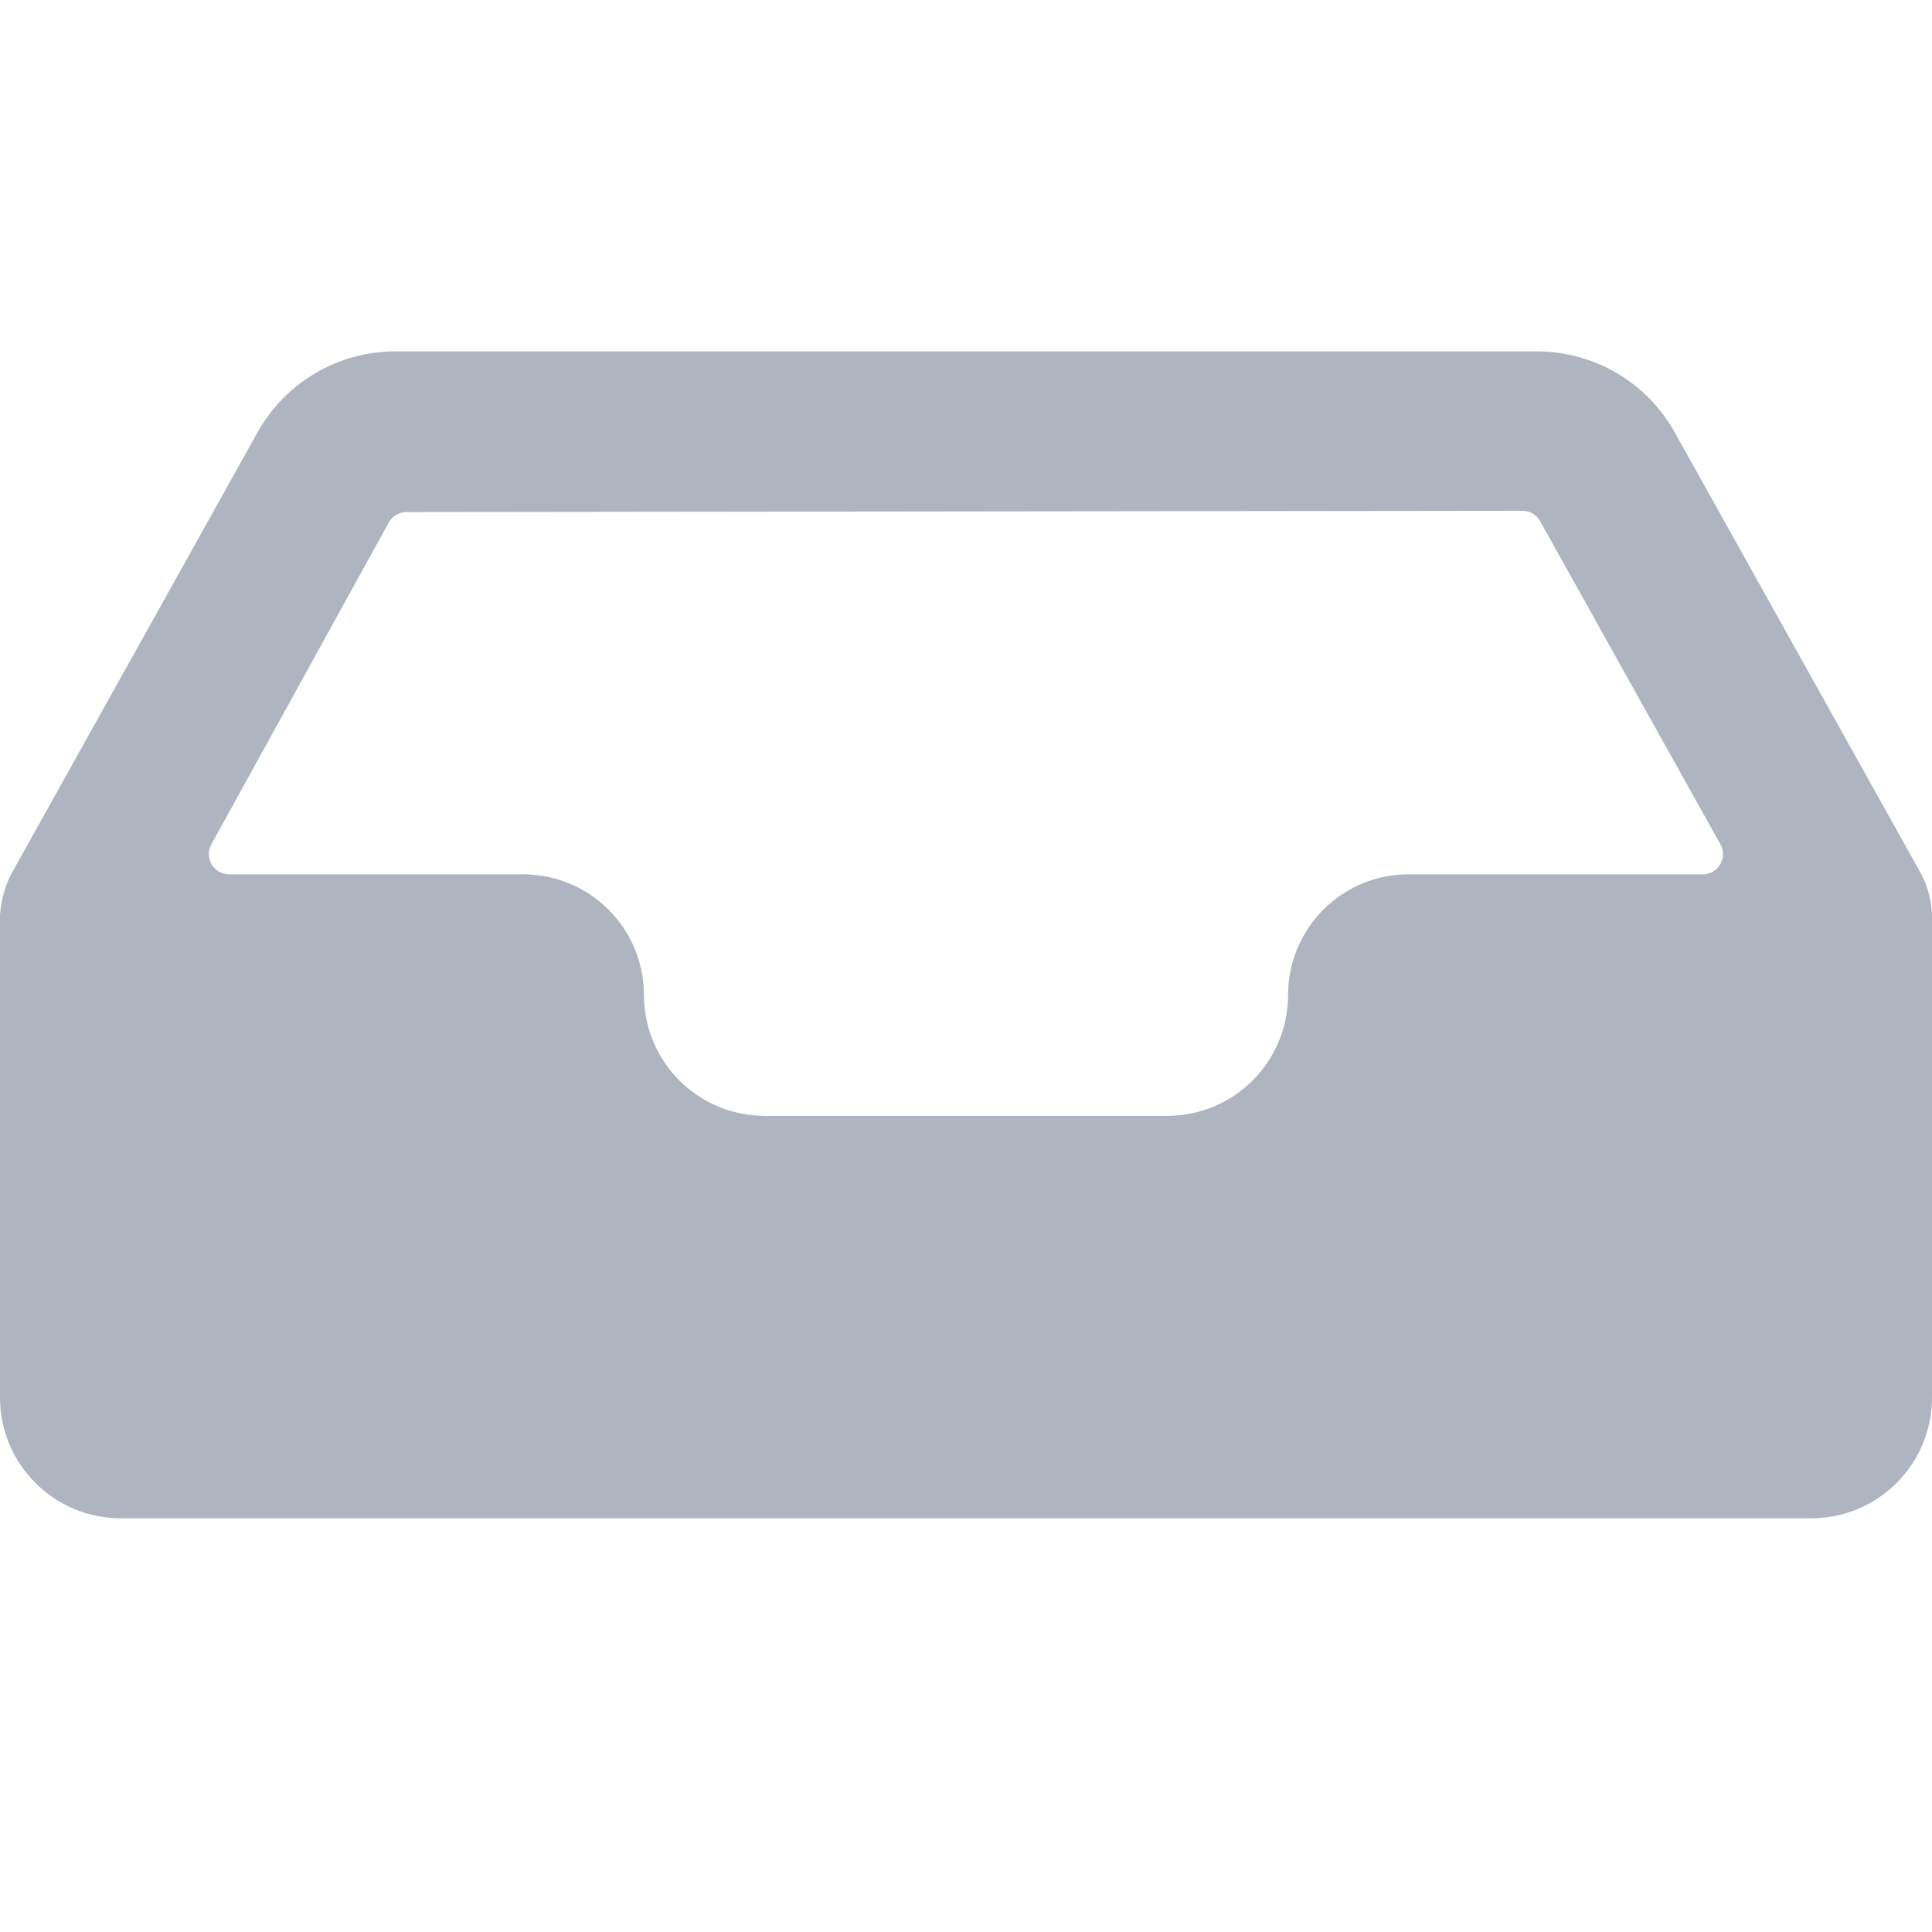 <svg width="16" height="16" viewBox="0 0 16 16" fill="none" xmlns="http://www.w3.org/2000/svg">
<path d="M15.917 7.249L13.871 3.583C13.758 3.38 13.594 3.211 13.395 3.093C13.196 2.975 12.969 2.912 12.737 2.91H3.267C3.035 2.911 2.808 2.974 2.609 3.092C2.41 3.209 2.246 3.378 2.133 3.58L0.087 7.249C0.038 7.351 0.009 7.462 0 7.574L0 11.574C0 11.839 0.105 12.094 0.293 12.281C0.48 12.469 0.735 12.574 1 12.574H15C15.265 12.574 15.52 12.469 15.707 12.281C15.895 12.094 16 11.839 16 11.574V7.574C15.995 7.461 15.967 7.351 15.917 7.249ZM3.22 4.327C3.234 4.301 3.255 4.279 3.281 4.264C3.306 4.249 3.336 4.241 3.365 4.241L12.609 4.23C12.638 4.23 12.668 4.238 12.693 4.253C12.719 4.268 12.74 4.29 12.754 4.315L14.248 6.993C14.262 7.018 14.27 7.047 14.269 7.076C14.269 7.105 14.261 7.133 14.246 7.158C14.232 7.183 14.211 7.204 14.185 7.219C14.16 7.233 14.132 7.241 14.103 7.241H11.667C11.535 7.24 11.405 7.266 11.284 7.316C11.162 7.367 11.052 7.44 10.959 7.533C10.772 7.722 10.667 7.976 10.667 8.241C10.667 8.506 10.561 8.76 10.374 8.948C10.186 9.135 9.932 9.241 9.667 9.241H6.333C6.068 9.241 5.814 9.135 5.626 8.948C5.439 8.76 5.333 8.506 5.333 8.241C5.333 7.976 5.228 7.721 5.04 7.534C4.853 7.346 4.599 7.241 4.333 7.241H1.896C1.867 7.241 1.839 7.233 1.814 7.219C1.788 7.204 1.768 7.183 1.753 7.159C1.738 7.134 1.73 7.105 1.73 7.076C1.729 7.047 1.736 7.019 1.75 6.993L3.22 4.327Z" fill="#AEB5C1"/>
</svg>

